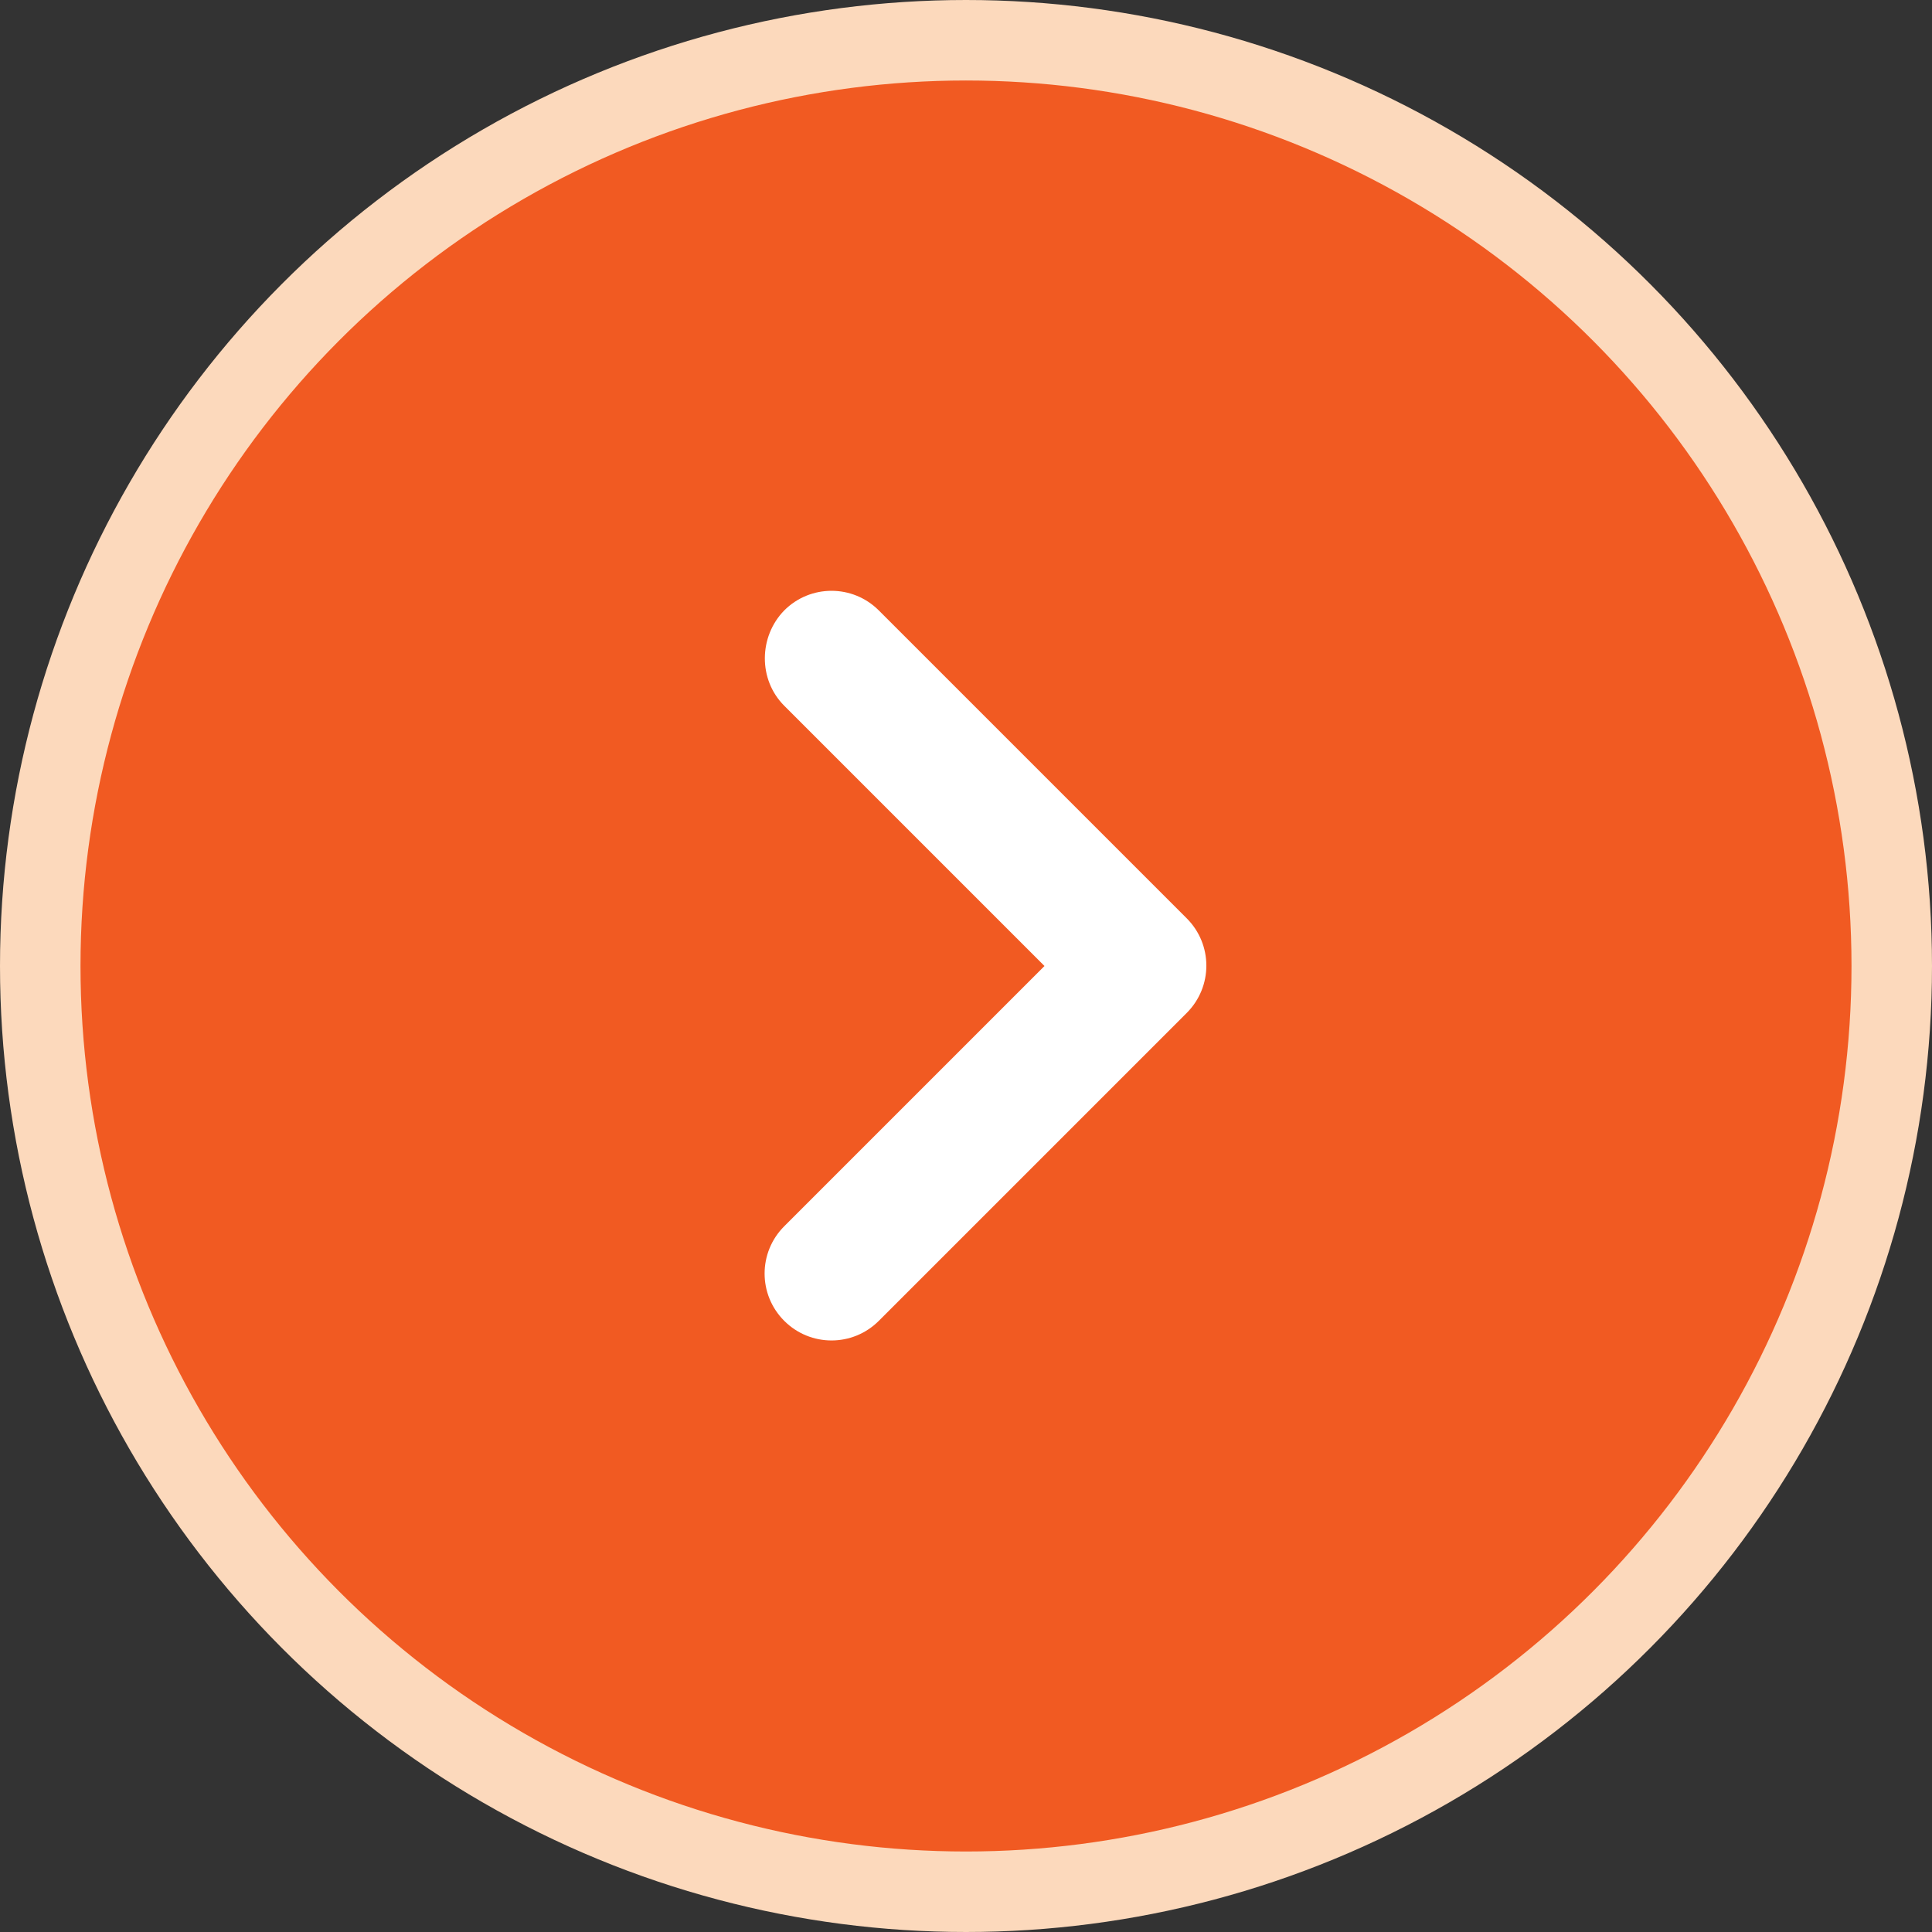 <svg width="24" height="24" viewBox="0 0 24 24" fill="none" xmlns="http://www.w3.org/2000/svg">
<rect x="0" y="0" width="24" height="24" fill="#333333" stroke="none"/>
<circle cx="12" cy="12" r="11.5" fill="#F15A22" stroke="#FCD9BC"/>
<path d="M9.742 8.767L12.975 12L9.742 15.233C9.417 15.558 9.417 16.083 9.742 16.408C10.067 16.733 10.592 16.733 10.917 16.408L14.742 12.583C15.067 12.258 15.067 11.733 14.742 11.408L10.917 7.583C10.592 7.258 10.067 7.258 9.742 7.583C9.425 7.908 9.417 8.442 9.742 8.767Z" fill="white"/>
</svg>
